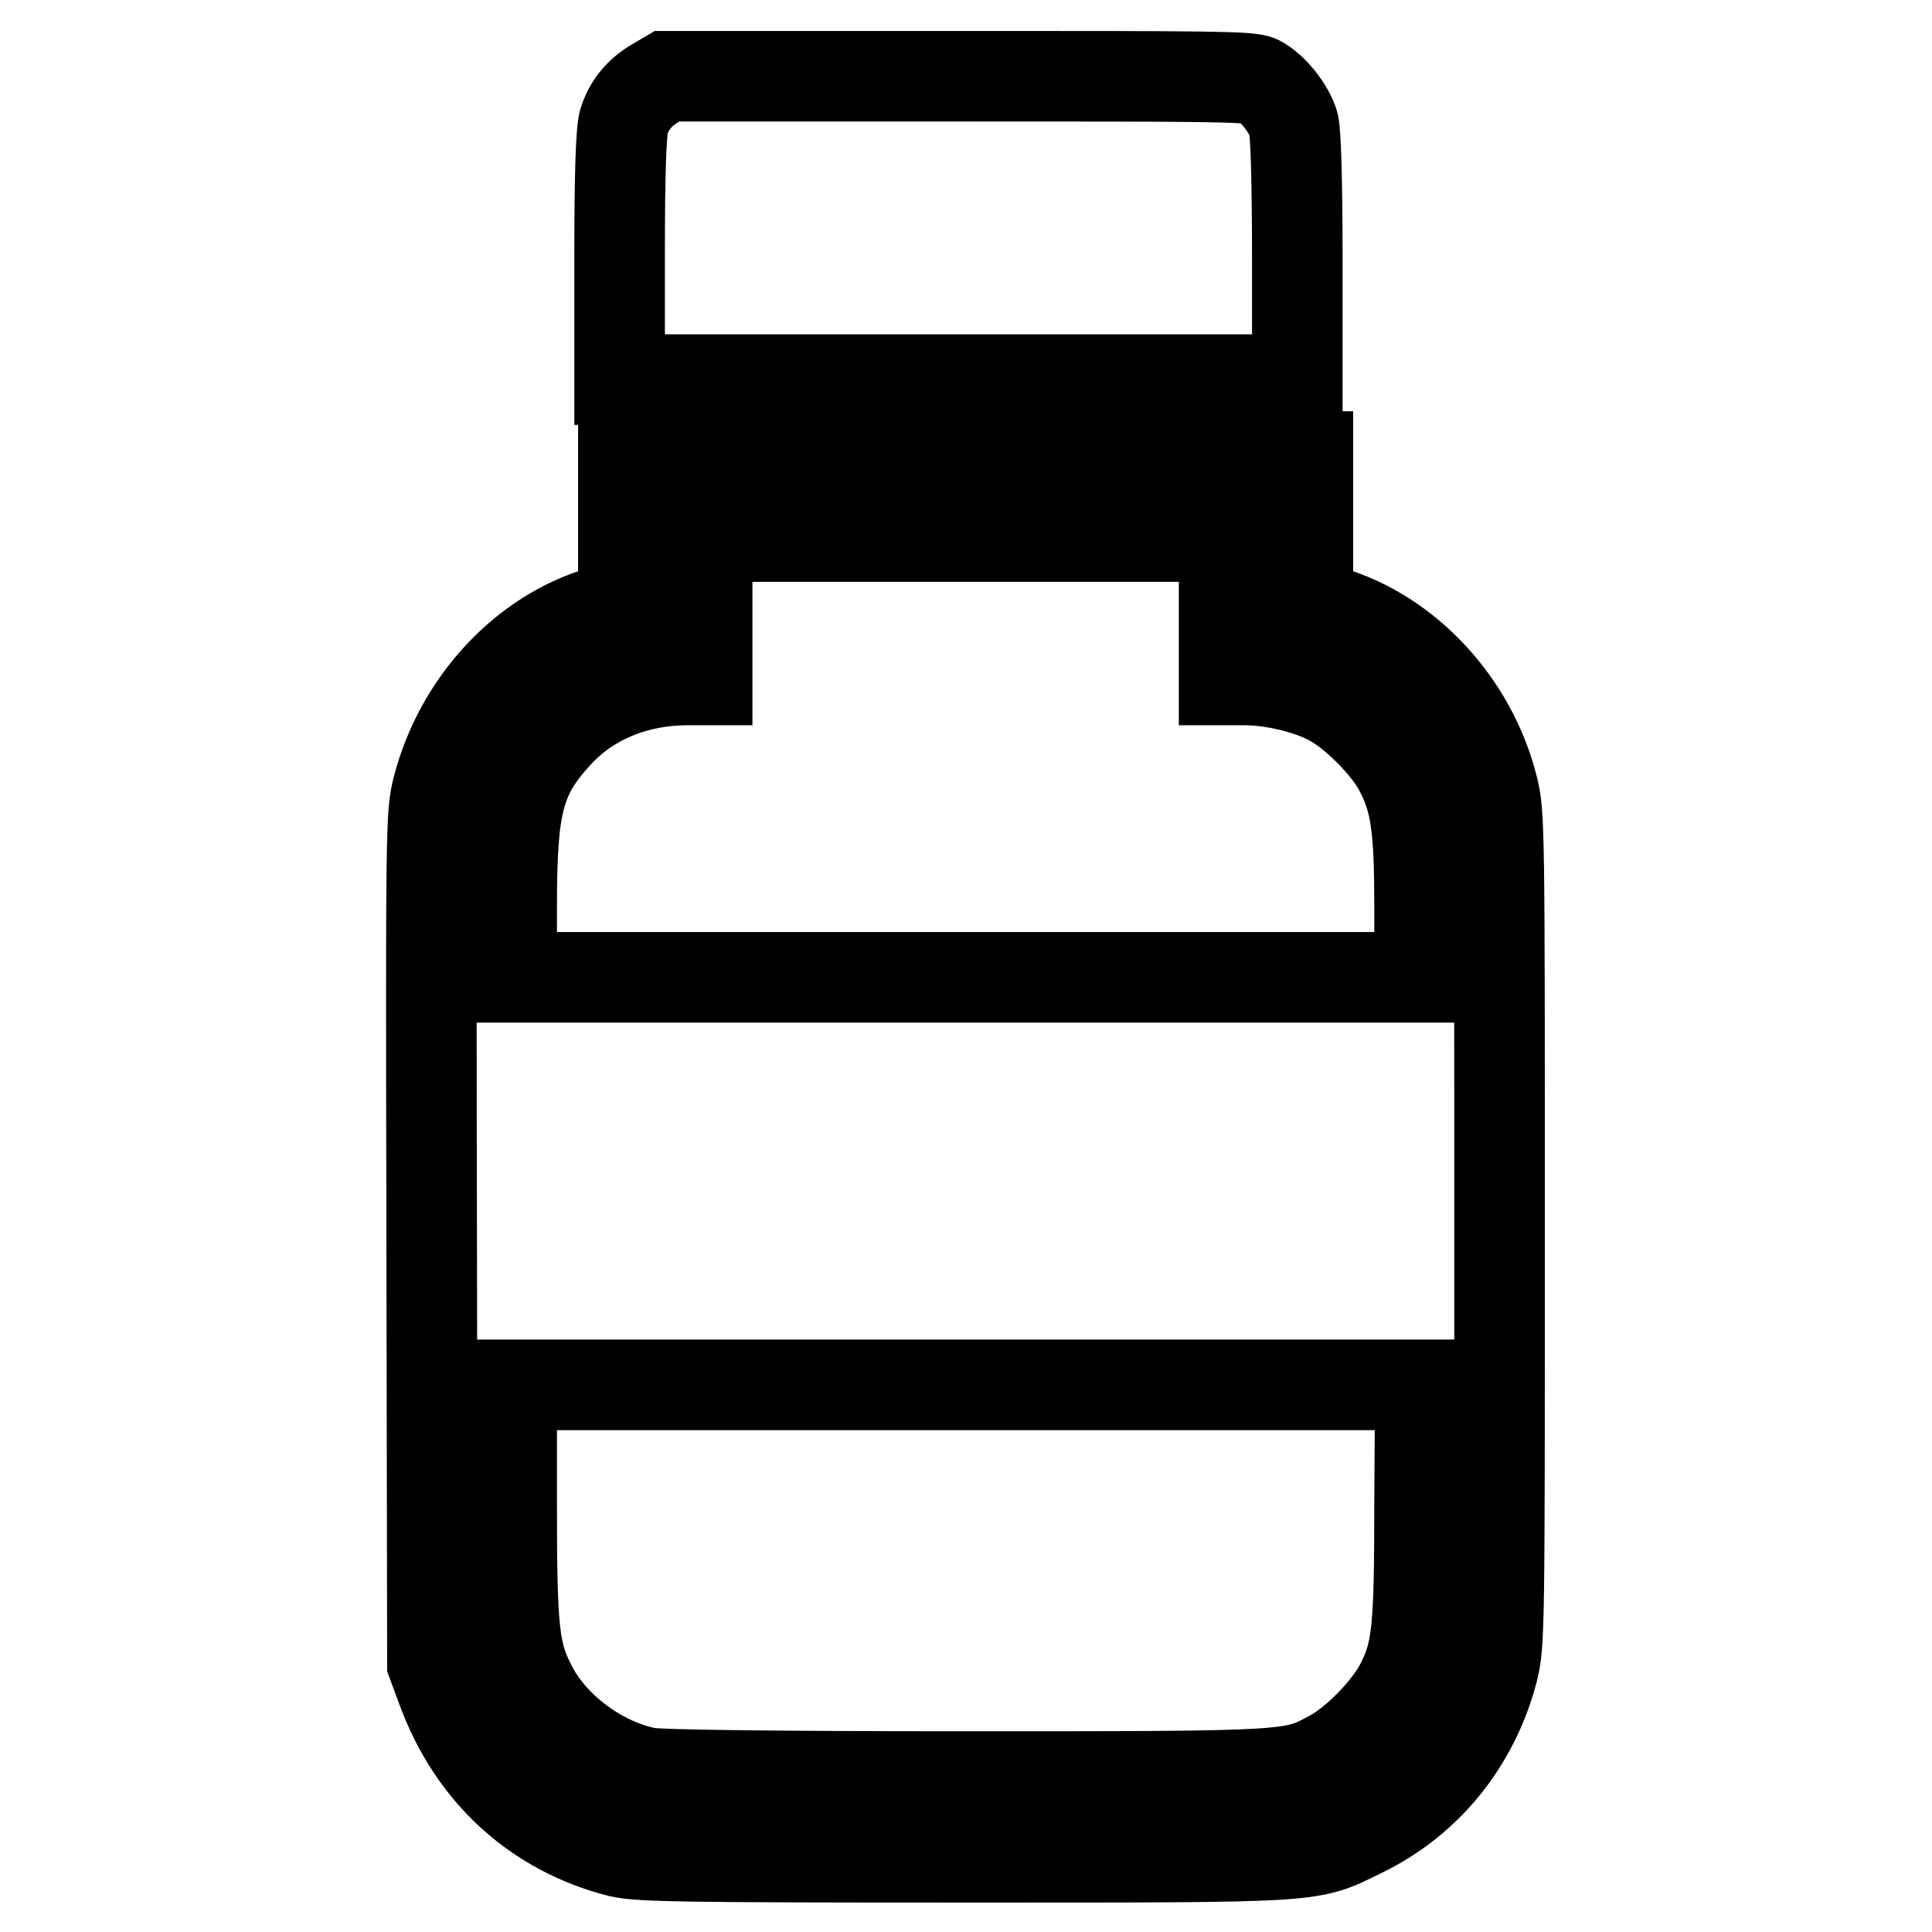 <?xml version="1.0" encoding="utf-8"?>
<!-- Svg Vector Icons : http://www.onlinewebfonts.com/icon -->
<!DOCTYPE svg PUBLIC "-//W3C//DTD SVG 1.1//EN" "http://www.w3.org/Graphics/SVG/1.1/DTD/svg11.dtd">
<svg version="1.1" xmlns="http://www.w3.org/2000/svg" xmlns:xlink="http://www.w3.org/1999/xlink" x="0px" y="0px" viewBox="0 0 256 256" enable-background="new 0 0 256 256" xml:space="preserve">
<g><g><g><path stroke-width="12" fill-opacity="0" stroke="#000000"  d="M86.7,11.1c-2,1.2-3.3,2.8-4,4.9c-0.4,1.1-0.6,6.8-0.6,17.9v16.4H127h44.9V34.2c0-9.8-0.2-16.8-0.5-17.8c-0.6-2-2.7-4.7-4.6-5.7c-1.1-0.6-7.1-0.6-39.8-0.6H88.4L86.7,11.1z"/><path stroke-width="12" fill-opacity="0" stroke="#000000"  d="M82.6,70.3v9.9l-2.9,0.8c-10.3,3-18.8,12.2-21.7,23.4c-0.9,3.5-0.9,5.1-0.8,59.8l0.1,56.2l1.3,3.5c4.1,11.1,12.5,18.7,23.5,21.5c2.7,0.6,7.9,0.7,45.8,0.7c47.8,0,45.5,0.1,52.5-3.3c8.7-4.2,14.9-11.9,17.4-21.4c0.9-3.6,0.9-5.1,0.9-58.6c0-53.1,0-55-0.9-58.5c-2.8-11.1-11.4-20.3-21.6-23.3l-2.9-0.8v-9.9v-9.8H128H82.6V70.3z M162.2,80.6v9.5h2.7c3.7,0,8.3,1.1,11.2,2.6c3.2,1.6,7.8,6.2,9.4,9.4c2.1,4,2.6,7.6,2.6,18v9.4H128H67.8V120c0-13.6,1-17.3,6.2-22.9c4.2-4.5,10.3-7,17.1-7h2.6v-9.5v-9.5H128h34.2L162.2,80.6L162.2,80.6z M188.1,199.1c0,16.9-0.3,19.8-2.5,24.1c-1.7,3.3-5.8,7.5-9,9.3c-5.4,2.9-4.6,2.9-48.5,2.9c-25.2,0-40.8-0.2-42.3-0.5c-6.1-1.2-12.3-5.7-15.2-11.1c-2.5-4.7-2.8-7.3-2.8-24.7v-15.6H128h60.2L188.1,199.1L188.1,199.1z"/></g></g></g>
</svg>